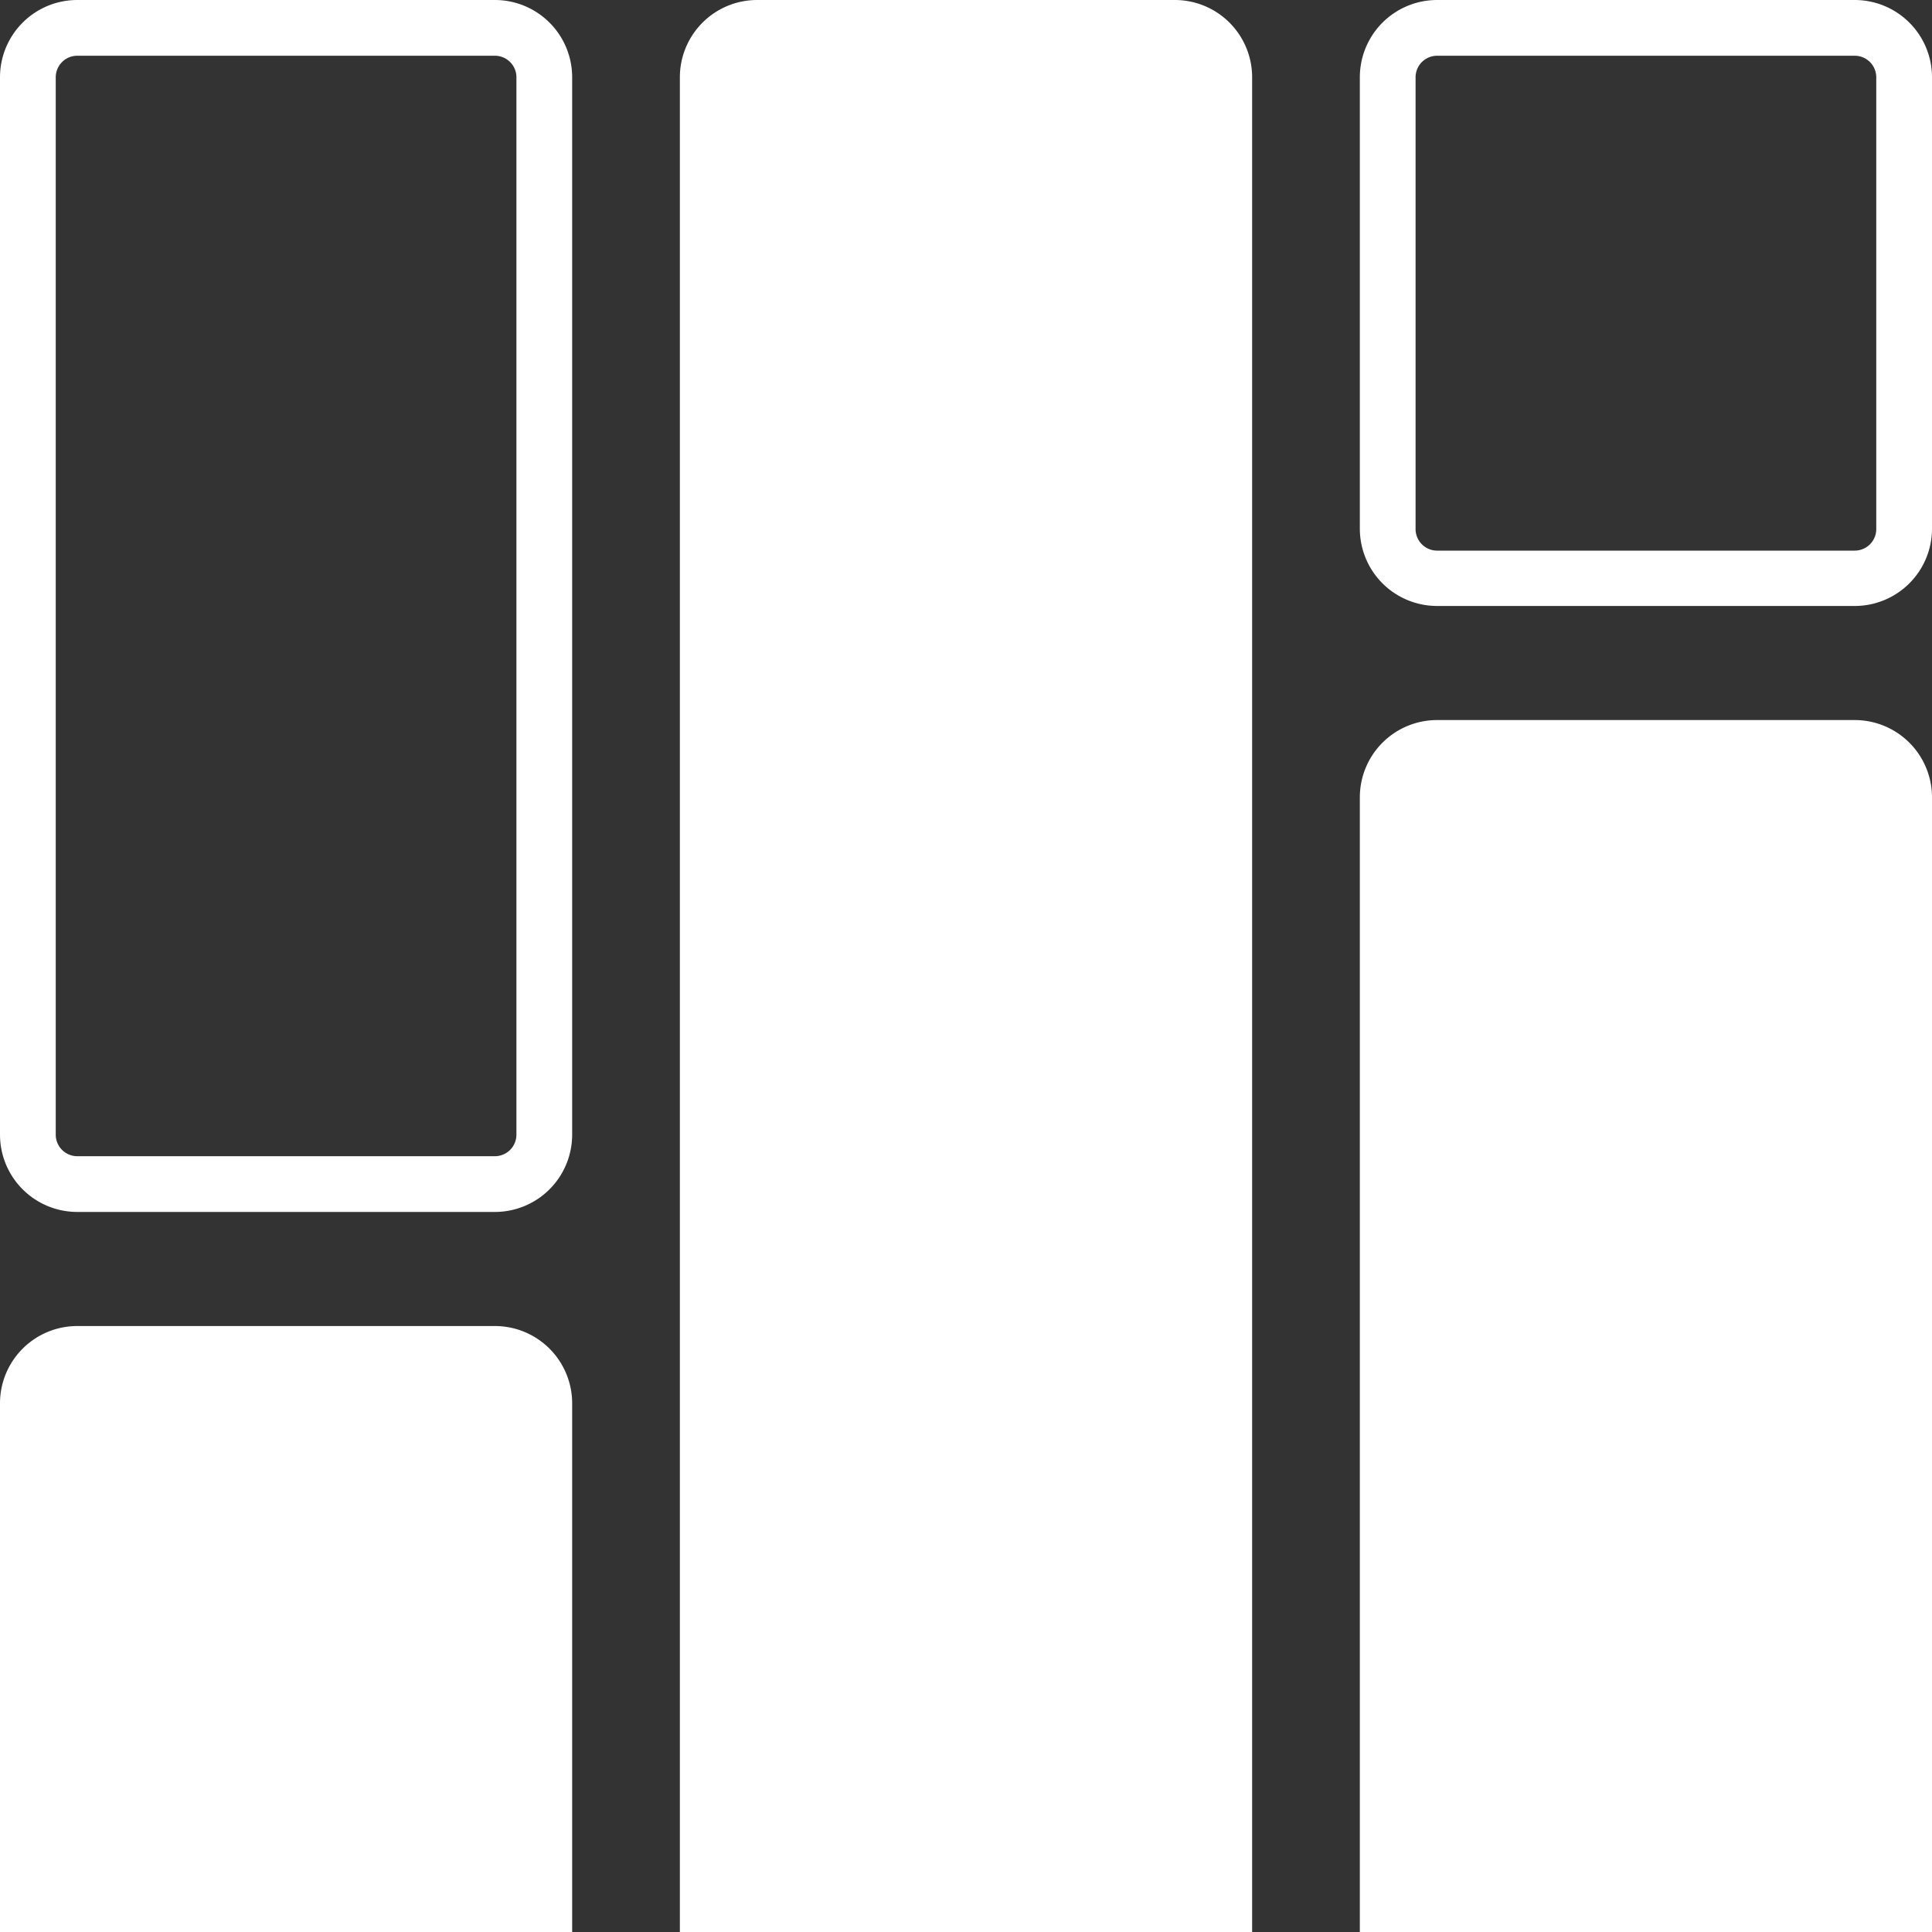 <svg id="Layer_1" data-name="Layer 1" xmlns="http://www.w3.org/2000/svg" viewBox="0 0 200 200"><rect x="0" y="0" width="200" height="200" fill="#333333" stroke="none"/><defs><style>.cls-1{fill:#fff;}</style></defs><title>kosongstudio-about-icon</title><path class="cls-1" d="M129.62,8V200H70.38V8a8,8,0,0,1,8-8h43.24A8,8,0,0,1,129.62,8Z"/><path class="cls-1" d="M59.23,145.27V200H0V145.27a8,8,0,0,1,8-8H51.23A8,8,0,0,1,59.23,145.27Z"/><path class="cls-1" d="M51.23,5.77A2.23,2.23,0,0,1,53.46,8V117.46a2.23,2.23,0,0,1-2.23,2.23H8a2.23,2.23,0,0,1-2.23-2.23V8A2.23,2.23,0,0,1,8,5.77H51.23m0-5.77H8A8,8,0,0,0,0,8V117.46a8,8,0,0,0,8,8H51.23a8,8,0,0,0,8-8V8a8,8,0,0,0-8-8Z"/><path class="cls-1" d="M192,5.77A2.23,2.23,0,0,1,194.23,8V54.73A2.23,2.23,0,0,1,192,57H148.77a2.23,2.23,0,0,1-2.23-2.23V8a2.23,2.23,0,0,1,2.23-2.23H192M192,0H148.77a8,8,0,0,0-8,8V54.73a8,8,0,0,0,8,8H192a8,8,0,0,0,8-8V8a8,8,0,0,0-8-8Z"/><path class="cls-1" d="M200,82.54V200H140.77V82.54a8,8,0,0,1,8-8H192A8,8,0,0,1,200,82.54Z"/></svg>